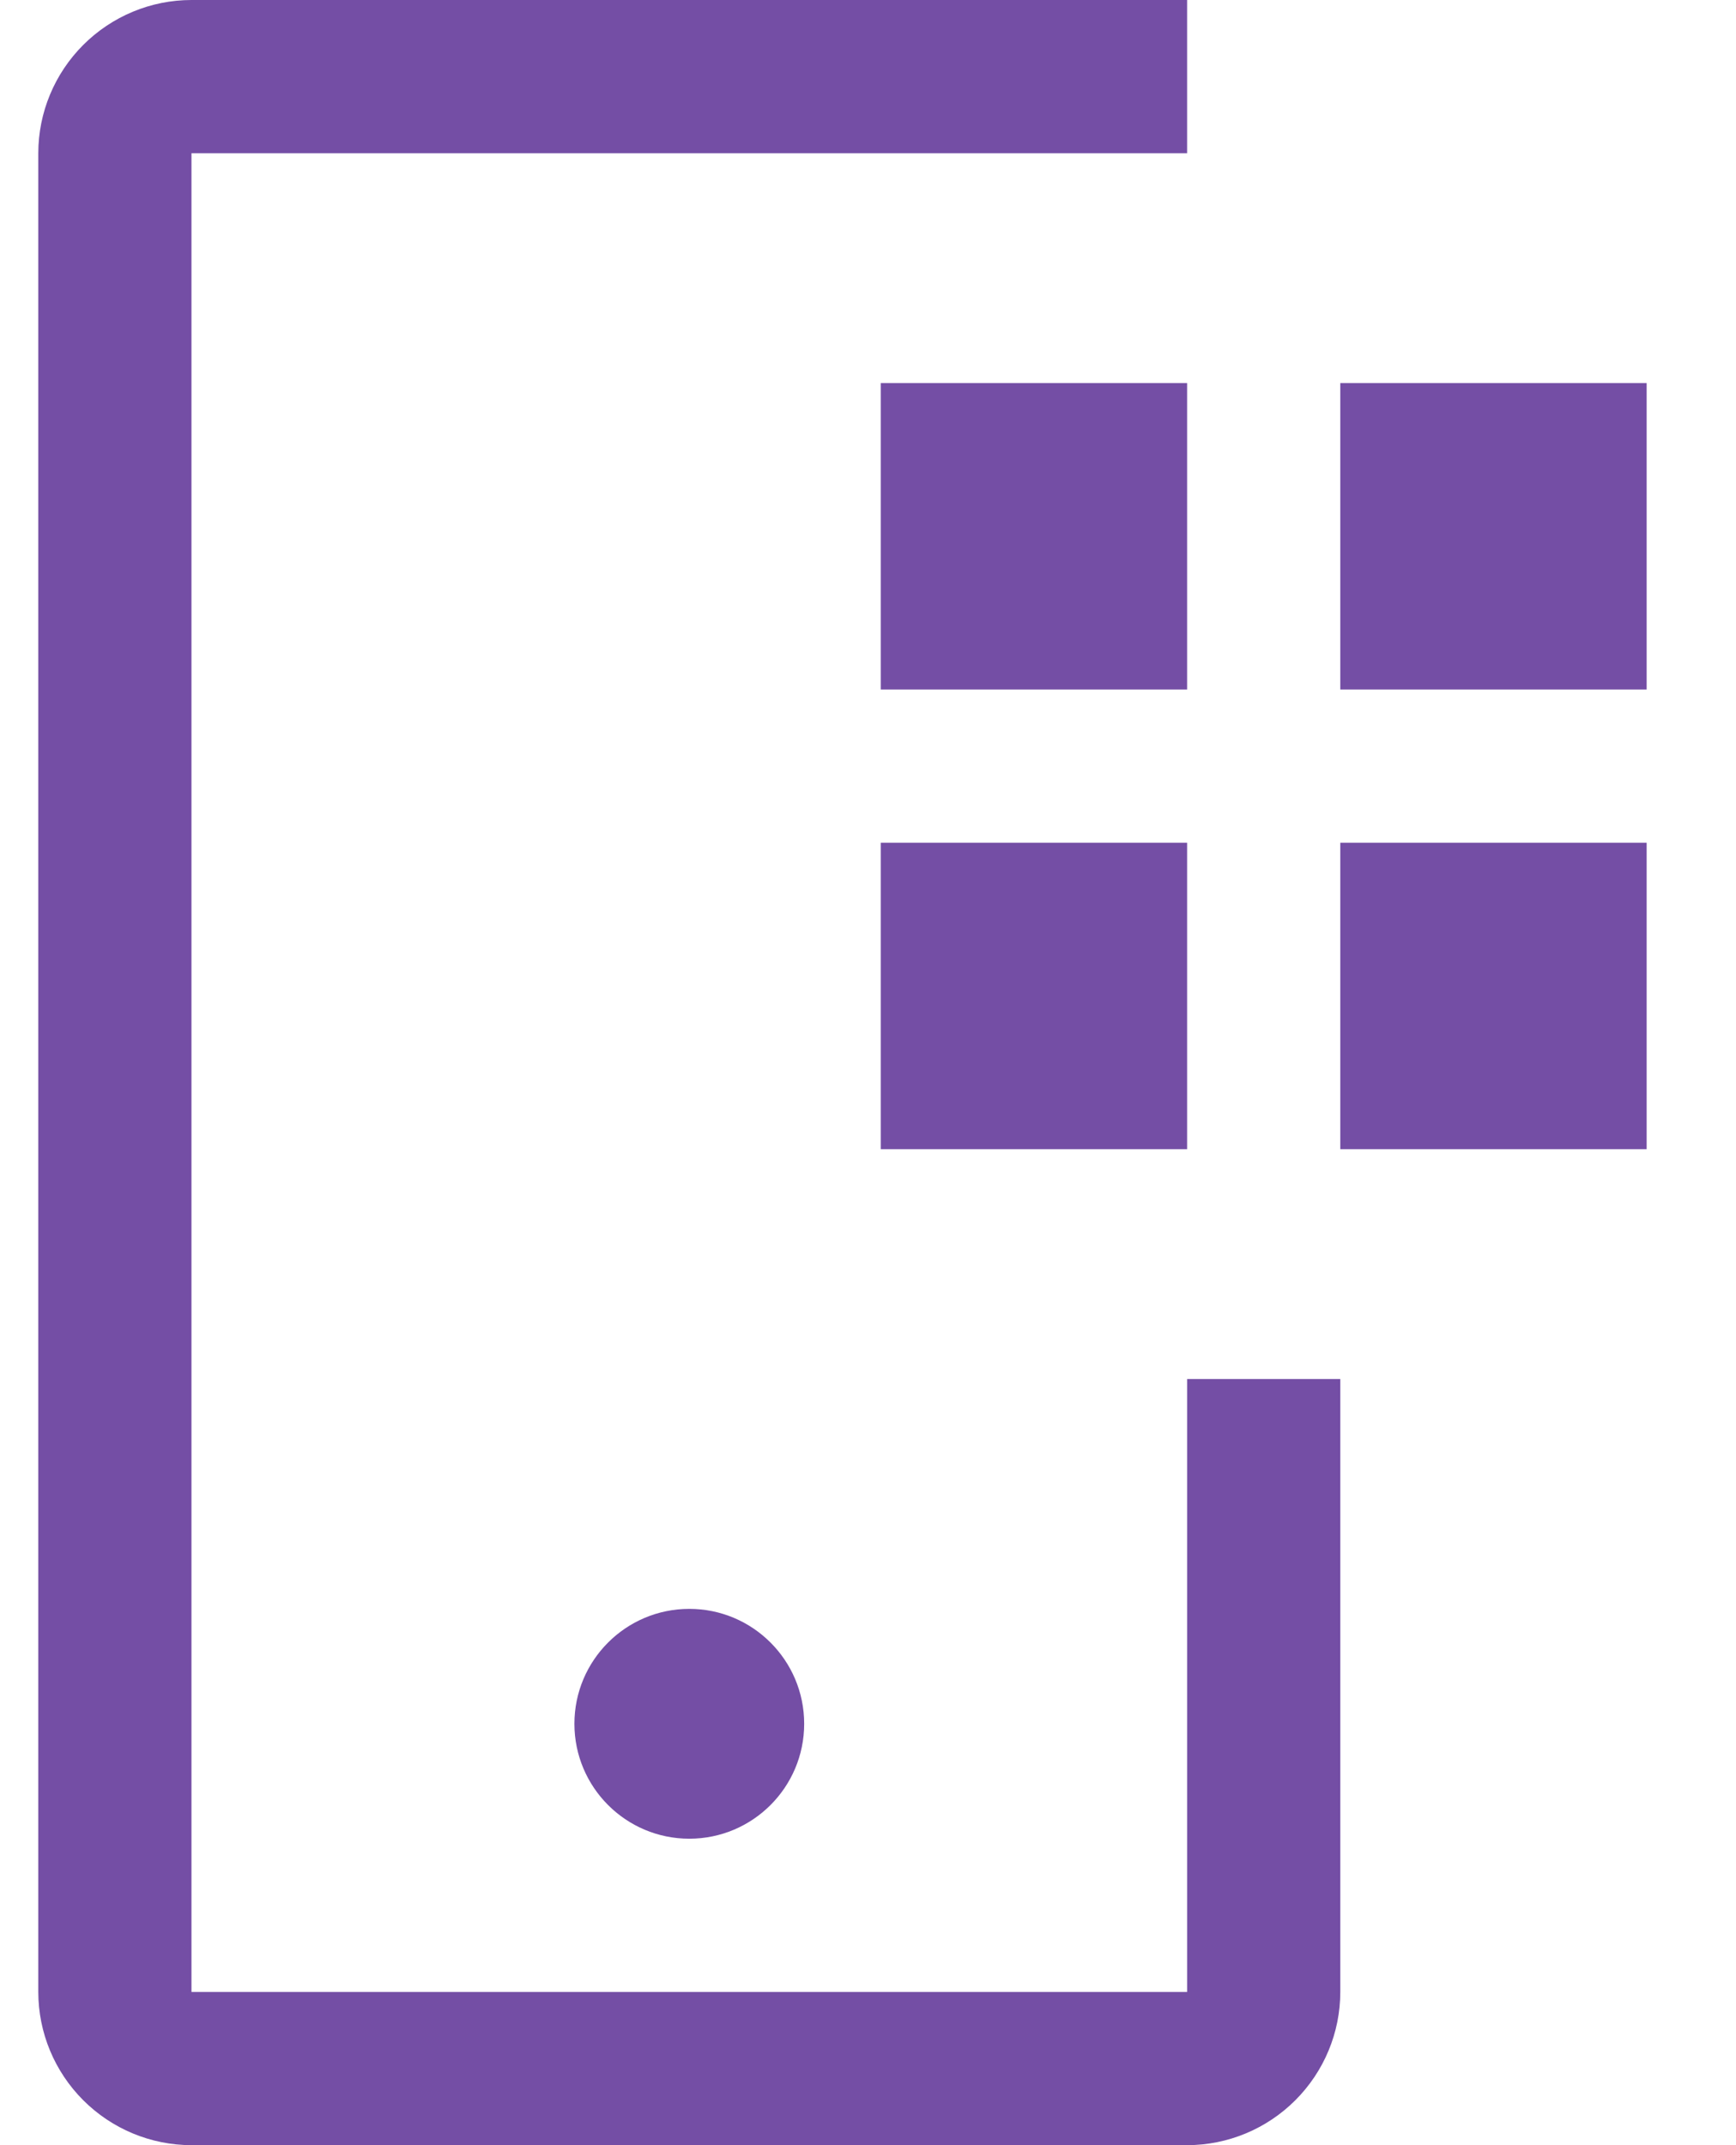 <svg width="17" height="21" viewBox="0 0 17 21" fill="none" xmlns="http://www.w3.org/2000/svg">
<path d="M13.125 3.75H16.125V6.75H13.125V3.75ZM13.125 8.25H16.125V11.25H13.125V8.25ZM8.625 3.75H11.625V6.75H8.625V3.75ZM8.625 8.25H11.625V11.25H8.625V8.25Z" fill="#744EA5"/>
<path d="M6.75 18C7.371 18 7.875 17.496 7.875 16.875C7.875 16.254 7.371 15.75 6.75 15.75C6.129 15.75 5.625 16.254 5.625 16.875C5.625 17.496 6.129 18 6.75 18Z" fill="#744EA5"/>
<path d="M11.625 21H1.875C1.477 21 1.096 20.841 0.815 20.56C0.534 20.279 0.375 19.898 0.375 19.5V1.5C0.375 1.102 0.534 0.721 0.815 0.44C1.096 0.159 1.477 0 1.875 0H11.625V1.5H1.875V19.5H11.625V13.5H13.125V19.5C13.125 19.898 12.966 20.279 12.685 20.56C12.404 20.841 12.023 21 11.625 21Z" fill="#744EA5"/>
</svg>

